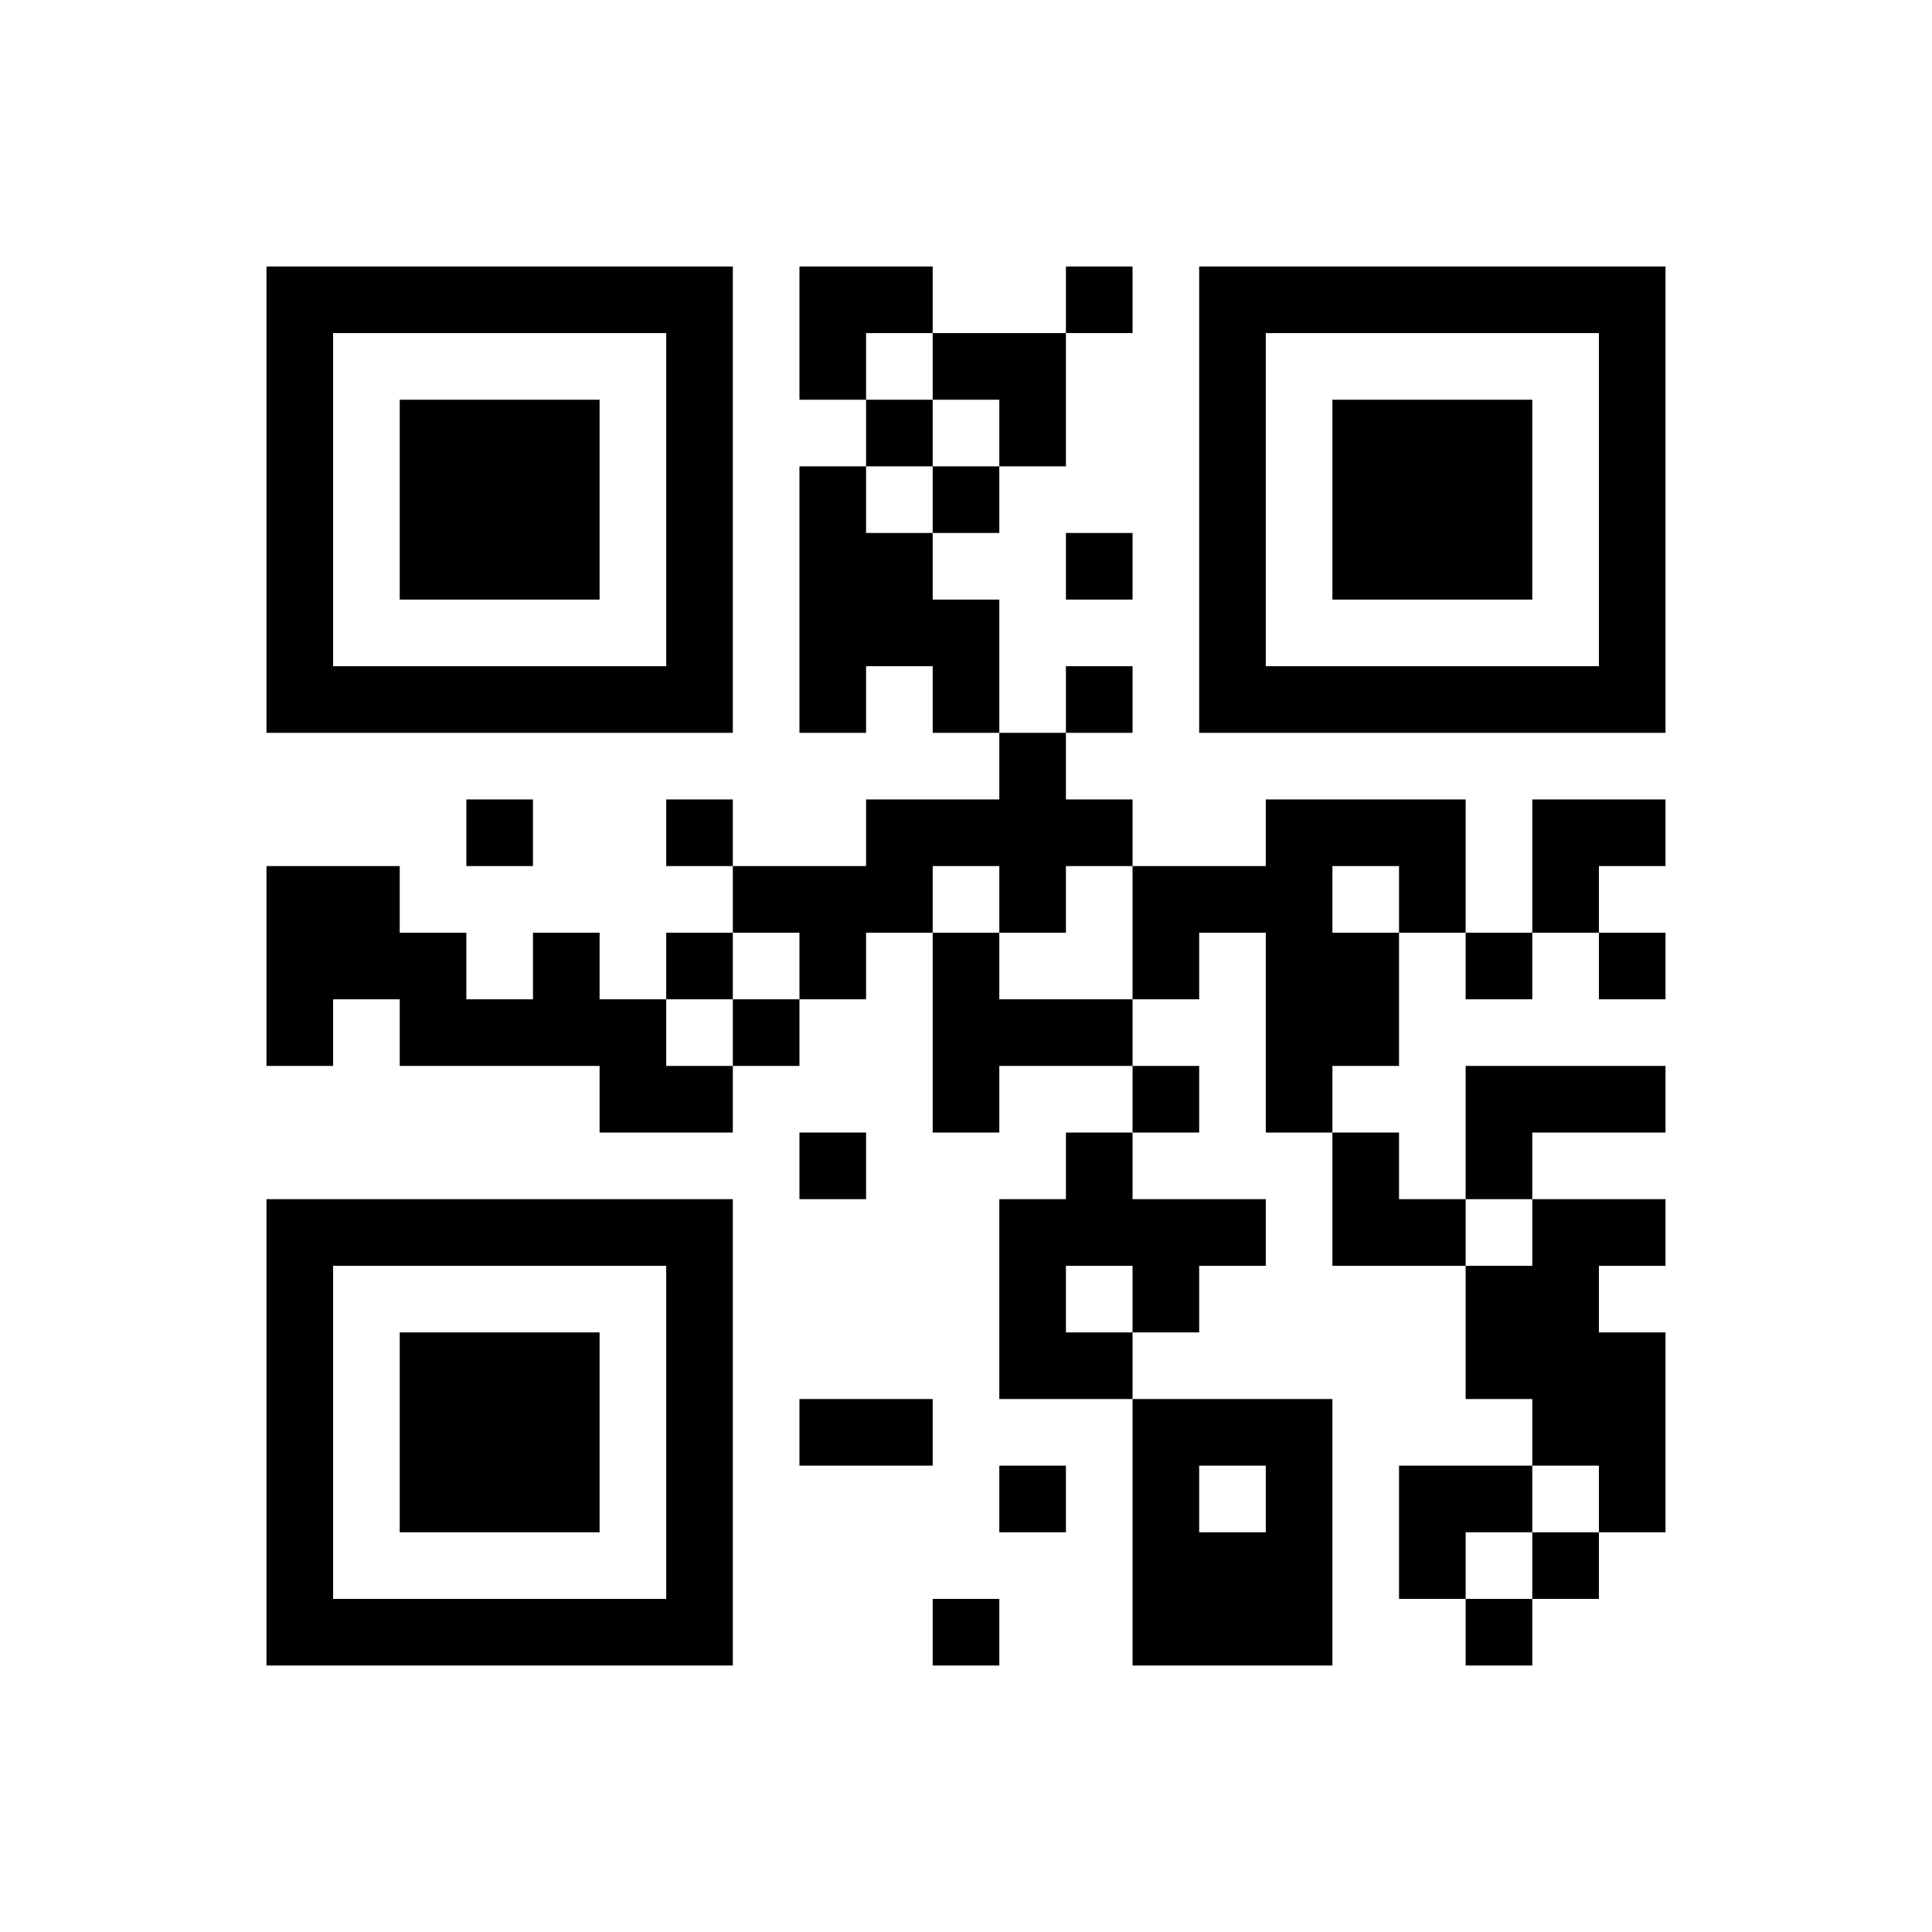 ﻿<?xml version="1.0" encoding="UTF-8"?>
<!DOCTYPE svg PUBLIC "-//W3C//DTD SVG 1.1//EN" "http://www.w3.org/Graphics/SVG/1.1/DTD/svg11.dtd">
<svg xmlns="http://www.w3.org/2000/svg" version="1.1" viewBox="0 0 29 29" stroke="none">
	<rect width="100%" height="100%" fill="#ffffff"/>
	<path d="M4,4h7v1h-7z M12,4h2v1h-2z M16,4h1v1h-1z M18,4h7v1h-7z M4,5h1v6h-1z M10,5h1v6h-1z M12,5h1v1h-1z M14,5h2v1h-2z M18,5h1v6h-1z M24,5h1v6h-1z M6,6h3v3h-3z M13,6h1v1h-1z M15,6h1v1h-1z M20,6h3v3h-3z M12,7h1v4h-1z M14,7h1v1h-1z M13,8h1v2h-1z M16,8h1v1h-1z M14,9h1v2h-1z M5,10h5v1h-5z M16,10h1v1h-1z M19,10h5v1h-5z M15,11h1v3h-1z M7,12h1v1h-1z M10,12h1v1h-1z M13,12h2v1h-2z M16,12h1v1h-1z M19,12h1v5h-1z M20,12h2v1h-2z M23,12h2v1h-2z M4,13h2v2h-2z M11,13h3v1h-3z M17,13h2v1h-2z M21,13h1v1h-1z M23,13h1v1h-1z M6,14h1v2h-1z M8,14h1v2h-1z M10,14h1v1h-1z M12,14h1v1h-1z M14,14h1v3h-1z M17,14h1v1h-1z M20,14h1v2h-1z M22,14h1v1h-1z M24,14h1v1h-1z M4,15h1v1h-1z M7,15h1v1h-1z M9,15h1v2h-1z M11,15h1v1h-1z M15,15h2v1h-2z M10,16h1v1h-1z M17,16h1v1h-1z M22,16h3v1h-3z M12,17h1v1h-1z M16,17h1v2h-1z M20,17h1v2h-1z M22,17h1v1h-1z M4,18h7v1h-7z M15,18h1v3h-1z M17,18h2v1h-2z M21,18h1v1h-1z M23,18h1v4h-1z M24,18h1v1h-1z M4,19h1v6h-1z M10,19h1v6h-1z M17,19h1v1h-1z M22,19h1v2h-1z M6,20h3v3h-3z M16,20h1v1h-1z M24,20h1v3h-1z M12,21h2v1h-2z M17,21h1v4h-1z M18,21h2v1h-2z M15,22h1v1h-1z M19,22h1v3h-1z M21,22h2v1h-2z M18,23h1v2h-1z M21,23h1v1h-1z M23,23h1v1h-1z M5,24h5v1h-5z M14,24h1v1h-1z M22,24h1v1h-1z" fill="#000000"/>
</svg>
